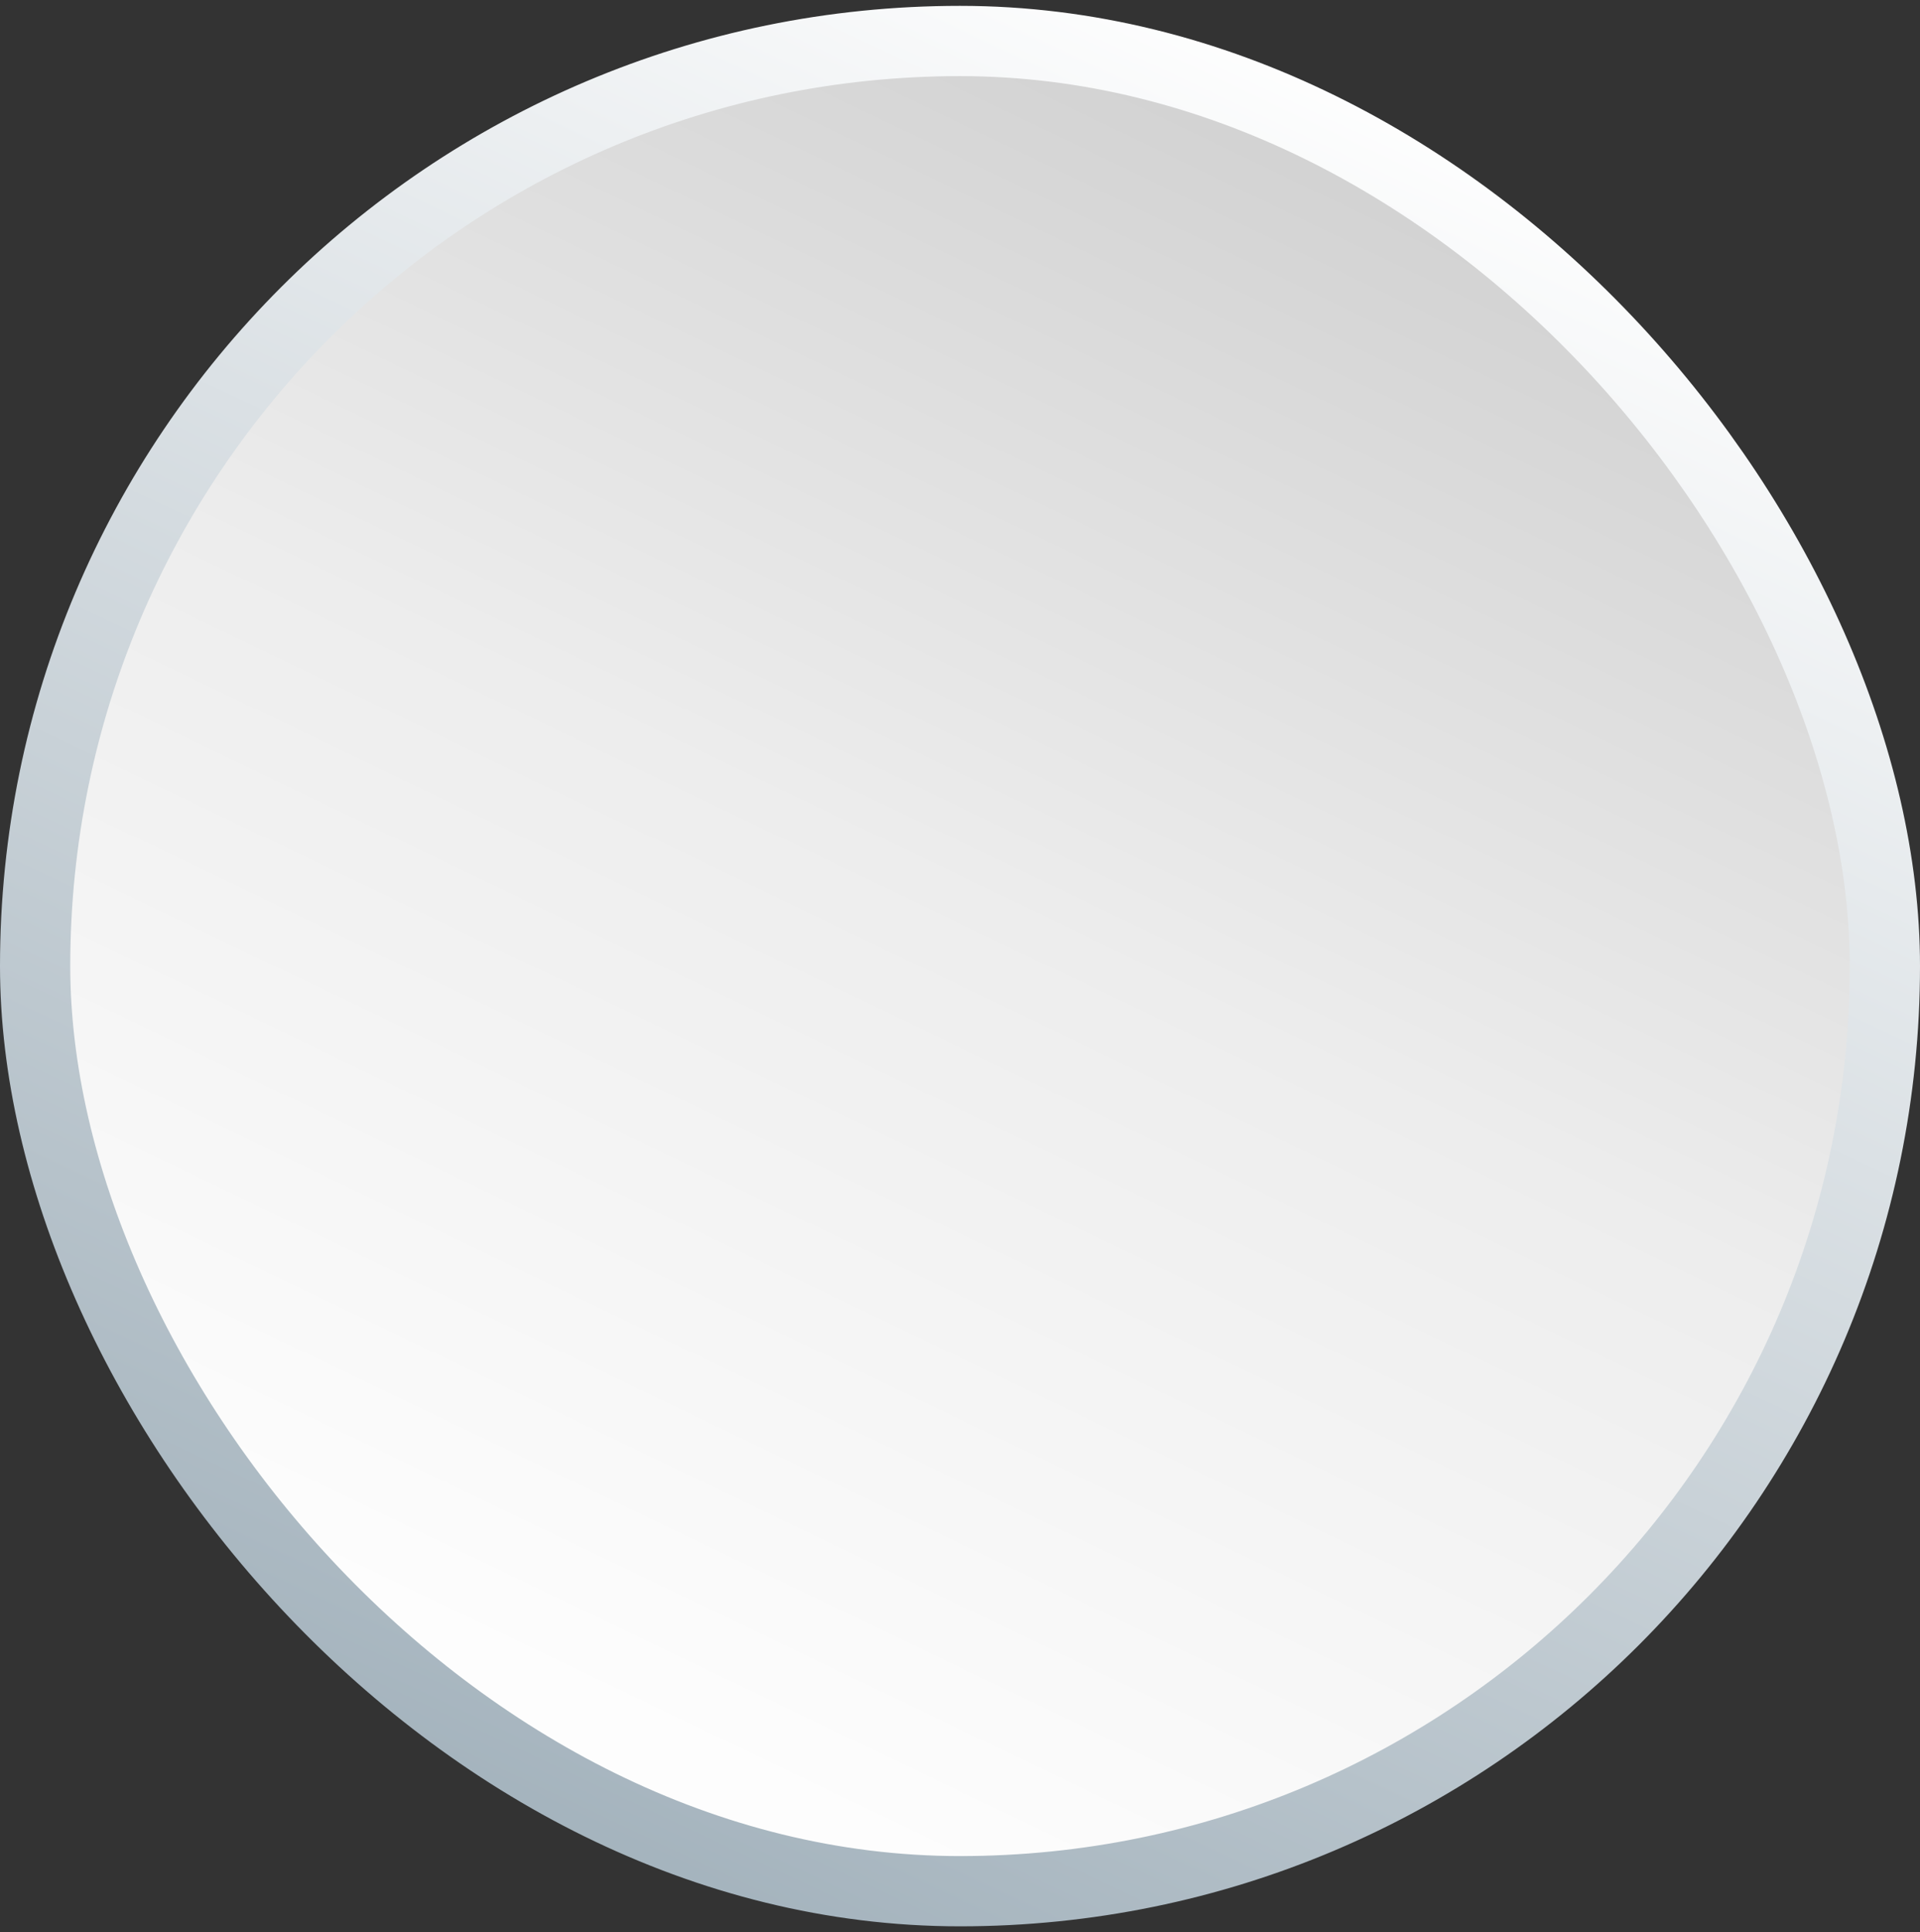 <svg width="164" height="165" viewBox="0 0 164 165" fill="none" xmlns="http://www.w3.org/2000/svg">
<rect x="0" y="0" width="164" height="165" fill="#333333" stroke="none"/>
<rect x="3" y="3.5" width="158" height="158" rx="79" fill="url(#paint0_linear_574_3820)"/>
<rect x="3" y="3.5" width="158" height="158" rx="79" stroke="url(#paint1_linear_574_3820)" stroke-width="6"/>
<defs>
<linearGradient id="paint0_linear_574_3820" x1="46.581" y1="143.893" x2="112.696" y2="6.296" gradientUnits="userSpaceOnUse">
<stop stop-color="#FDFDFD"/>
<stop offset="0.5" stop-color="#EDEDED"/>
<stop offset="1" stop-color="#D0D0D0"/>
</linearGradient>
<linearGradient id="paint1_linear_574_3820" x1="116.775" y1="5.652" x2="45.937" y2="156.128" gradientUnits="userSpaceOnUse">
<stop stop-color="white"/>
<stop offset="1" stop-color="#A4B3BD"/>
</linearGradient>
</defs>
</svg>
